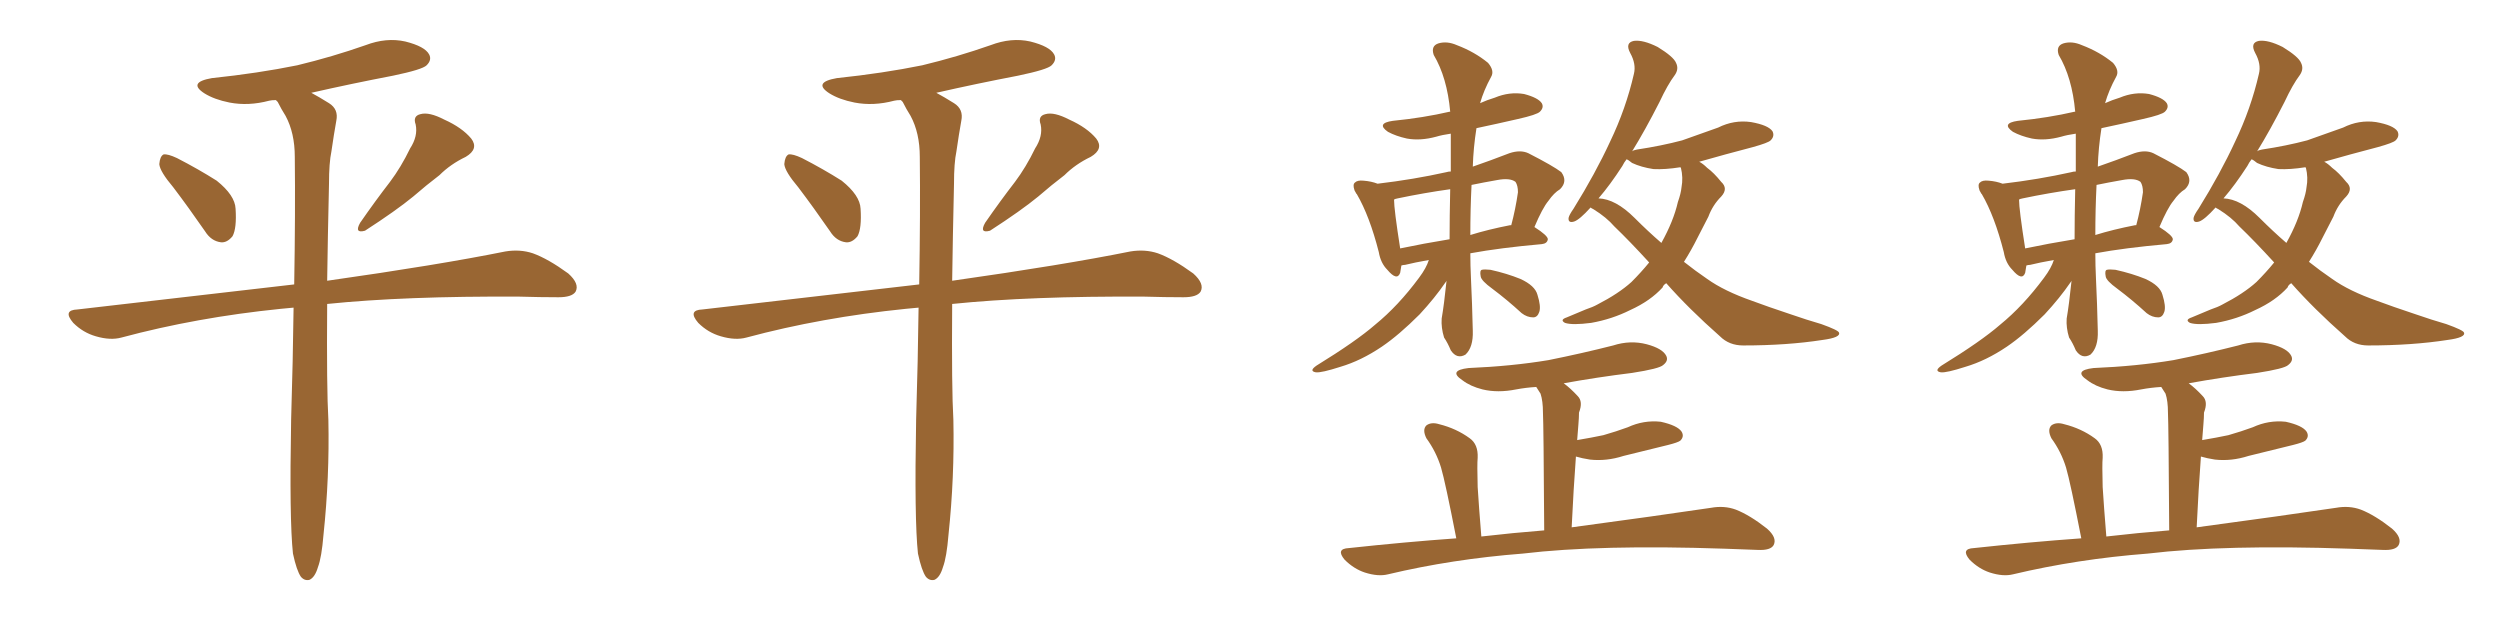 <svg xmlns="http://www.w3.org/2000/svg" xmlns:xlink="http://www.w3.org/1999/xlink" width="600" height="150"><path fill="#996633" padding="10" d="M41.60 44.97L41.60 44.97Q38.38 41.16 38.23 39.40L38.23 39.40Q38.38 37.50 39.26 37.06L39.26 37.06Q40.28 36.91 42.48 37.94L42.48 37.94Q47.61 40.58 52.00 43.36L52.00 43.36Q56.40 46.88 56.54 50.10L56.54 50.10Q56.84 54.79 55.81 56.69L55.81 56.69Q54.49 58.30 53.03 58.15L53.03 58.15Q50.68 57.86 49.22 55.52L49.22 55.52Q45.26 49.80 41.60 44.97ZM98.44 35.60L98.44 35.60Q100.34 32.67 99.76 29.88L99.76 29.88Q99.02 27.83 100.93 27.39L100.93 27.39Q102.98 26.81 106.64 28.71L106.64 28.71Q110.89 30.62 113.09 33.25L113.09 33.25Q114.99 35.74 111.77 37.65L111.77 37.65Q108.11 39.40 105.47 42.04L105.47 42.04Q102.39 44.38 99.17 47.17L99.17 47.17Q95.07 50.54 87.60 55.37L87.60 55.37Q84.96 56.10 86.43 53.47L86.43 53.47Q90.09 48.19 93.60 43.65L93.60 43.65Q96.24 40.14 98.44 35.60ZM70.31 132.86L70.31 132.86L70.31 132.86Q69.43 124.66 69.87 100.78L69.87 100.78Q70.31 86.28 70.46 73.83L70.46 73.83Q68.85 73.97 67.38 74.12L67.38 74.12Q47.17 76.17 29.15 81.01L29.15 81.01Q26.51 81.74 23.00 80.71L23.00 80.71Q19.92 79.83 17.58 77.49L17.58 77.49Q14.94 74.41 18.60 74.27L18.60 74.27Q46.29 71.04 70.61 68.26L70.61 68.26Q70.90 50.98 70.75 37.65L70.75 37.65Q70.75 31.93 68.55 27.83L68.55 27.83Q67.53 26.22 66.65 24.46L66.65 24.46Q66.36 24.17 66.21 24.02L66.21 24.02Q65.19 24.02 64.60 24.17L64.60 24.17Q59.62 25.49 55.08 24.61L55.08 24.61Q51.42 23.88 49.07 22.41L49.07 22.41Q44.97 19.78 50.83 18.75L50.83 18.75Q61.96 17.58 71.34 15.67L71.34 15.67Q79.83 13.62 87.74 10.84L87.74 10.84Q92.72 8.94 97.27 9.96L97.27 9.96Q101.95 11.13 102.98 13.04L102.98 13.04Q103.71 14.36 102.39 15.67L102.39 15.67Q101.37 16.70 94.34 18.16L94.34 18.16Q84.38 20.07 74.71 22.27L74.71 22.27Q76.61 23.29 78.96 24.76L78.96 24.76Q81.30 26.22 80.71 29.00L80.71 29.00Q80.13 32.23 79.54 36.33L79.54 36.33Q78.96 39.11 78.96 44.09L78.96 44.09Q78.66 57.13 78.52 67.38L78.52 67.38Q105.32 63.57 121.29 60.35L121.29 60.35Q124.80 59.77 127.88 60.79L127.88 60.79Q131.54 62.11 136.38 65.63L136.38 65.63Q139.16 68.12 138.13 70.02L138.13 70.02Q137.26 71.34 134.03 71.34L134.03 71.34Q129.64 71.34 124.66 71.19L124.66 71.19Q97.12 71.04 78.52 72.95L78.52 72.95Q78.37 93.31 78.81 100.78L78.81 100.78Q79.10 114.55 77.64 128.32L77.64 128.32Q77.20 133.74 76.32 136.08L76.32 136.08Q75.59 138.57 74.27 139.16L74.27 139.16Q73.10 139.45 72.22 138.43L72.22 138.43Q71.19 136.96 70.31 132.86ZM191.60 44.97L191.60 44.97Q188.38 41.16 188.23 39.40L188.23 39.40Q188.38 37.50 189.26 37.06L189.26 37.06Q190.28 36.91 192.48 37.94L192.48 37.94Q197.61 40.58 202.00 43.36L202.00 43.36Q206.40 46.88 206.54 50.10L206.54 50.10Q206.84 54.79 205.81 56.69L205.81 56.69Q204.49 58.30 203.03 58.15L203.03 58.15Q200.68 57.86 199.22 55.52L199.22 55.52Q195.26 49.80 191.60 44.97ZM248.44 35.60L248.44 35.60Q250.34 32.67 249.76 29.88L249.76 29.88Q249.02 27.83 250.93 27.39L250.93 27.39Q252.98 26.81 256.64 28.71L256.64 28.71Q260.89 30.62 263.09 33.25L263.09 33.25Q264.99 35.74 261.77 37.65L261.77 37.65Q258.11 39.40 255.47 42.04L255.47 42.04Q252.39 44.38 249.17 47.17L249.17 47.17Q245.07 50.54 237.60 55.37L237.60 55.37Q234.96 56.10 236.43 53.47L236.43 53.47Q240.09 48.19 243.60 43.65L243.60 43.65Q246.24 40.14 248.44 35.60ZM220.31 132.86L220.31 132.86L220.31 132.86Q219.43 124.66 219.87 100.78L219.87 100.78Q220.31 86.28 220.46 73.83L220.46 73.83Q218.85 73.97 217.38 74.12L217.38 74.12Q197.17 76.17 179.15 81.01L179.15 81.01Q176.51 81.74 173.00 80.71L173.00 80.71Q169.92 79.83 167.58 77.49L167.58 77.49Q164.94 74.41 168.60 74.27L168.60 74.27Q196.29 71.04 220.61 68.26L220.61 68.26Q220.90 50.98 220.75 37.65L220.75 37.65Q220.75 31.93 218.55 27.83L218.55 27.83Q217.53 26.22 216.65 24.46L216.65 24.46Q216.36 24.17 216.21 24.02L216.21 24.02Q215.19 24.02 214.60 24.17L214.60 24.17Q209.62 25.49 205.08 24.61L205.08 24.61Q201.42 23.88 199.07 22.41L199.07 22.41Q194.97 19.78 200.83 18.75L200.83 18.75Q211.96 17.58 221.34 15.67L221.34 15.67Q229.83 13.62 237.74 10.84L237.74 10.84Q242.72 8.94 247.27 9.96L247.27 9.96Q251.95 11.13 252.98 13.04L252.98 13.04Q253.71 14.36 252.39 15.67L252.39 15.67Q251.37 16.70 244.34 18.16L244.34 18.16Q234.38 20.07 224.71 22.27L224.71 22.27Q226.61 23.29 228.96 24.76L228.96 24.76Q231.30 26.22 230.71 29.00L230.71 29.00Q230.13 32.23 229.54 36.33L229.54 36.33Q228.96 39.11 228.96 44.09L228.96 44.09Q228.66 57.13 228.52 67.38L228.52 67.38Q255.32 63.57 271.29 60.35L271.29 60.35Q274.80 59.77 277.88 60.79L277.88 60.79Q281.54 62.11 286.38 65.63L286.38 65.63Q289.16 68.12 288.13 70.02L288.13 70.02Q287.26 71.34 284.03 71.34L284.03 71.34Q279.64 71.34 274.66 71.19L274.66 71.19Q247.12 71.04 228.52 72.95L228.52 72.95Q228.37 93.31 228.81 100.78L228.81 100.78Q229.10 114.55 227.64 128.32L227.64 128.32Q227.20 133.74 226.32 136.08L226.32 136.08Q225.59 138.57 224.27 139.16L224.27 139.16Q223.10 139.45 222.22 138.43L222.22 138.43Q221.19 136.96 220.31 132.86ZM342.92 62.40L342.92 62.40Q339.55 62.99 337.21 63.57L337.21 63.57Q336.77 63.57 336.33 63.72L336.33 63.72Q336.18 64.60 336.04 65.48L336.04 65.48Q335.30 67.53 332.96 64.75L332.96 64.75Q331.35 63.13 330.91 60.50L330.91 60.50Q328.71 51.86 325.63 46.58L325.63 46.58Q325.49 46.44 325.49 46.44L325.49 46.44Q325.34 46.14 325.34 46.14L325.34 46.14Q325.05 45.70 325.05 45.56L325.05 45.56Q324.61 44.24 325.20 43.80L325.20 43.80Q325.78 43.21 327.25 43.36L327.25 43.36Q329.15 43.51 330.62 44.09L330.62 44.09Q339.26 43.07 347.17 41.31L347.17 41.31Q347.61 41.16 348.19 41.16L348.19 41.16Q348.19 36.62 348.19 32.08L348.19 32.08Q346.14 32.37 344.68 32.81L344.68 32.81Q340.87 33.84 337.65 33.25L337.65 33.25Q335.01 32.67 333.11 31.64L333.11 31.64Q330.18 29.59 334.28 29.00L334.28 29.00Q341.60 28.27 347.90 26.81L347.90 26.81Q347.90 26.81 348.05 26.81L348.05 26.81Q347.31 18.60 344.09 13.18L344.09 13.18Q343.36 10.99 345.26 10.40L345.26 10.40Q347.31 9.81 349.66 10.84L349.66 10.84Q353.91 12.45 357.13 15.09L357.13 15.09Q358.74 16.99 357.86 18.46L357.86 18.46Q356.10 21.68 355.22 24.76L355.22 24.76Q356.84 24.02 358.74 23.44L358.74 23.44Q362.26 21.97 365.77 22.56L365.77 22.56Q369.14 23.44 370.02 24.76L370.02 24.76Q370.61 25.78 369.58 26.81L369.58 26.81Q368.85 27.54 364.31 28.56L364.31 28.56Q359.18 29.74 354.35 30.76L354.35 30.76Q353.61 35.45 353.47 39.99L353.47 39.99Q357.71 38.53 362.26 36.77L362.26 36.77Q364.89 35.89 366.80 36.77L366.80 36.77Q372.80 39.84 374.71 41.31L374.71 41.31Q376.32 43.51 374.41 45.41L374.41 45.41Q372.95 46.29 371.63 48.19L371.63 48.19Q370.17 49.95 368.26 54.49L368.26 54.49Q371.48 56.54 371.48 57.42L371.48 57.42Q371.34 58.45 370.02 58.59L370.02 58.59Q360.06 59.47 352.88 60.79L352.88 60.79Q352.88 63.72 353.03 66.80L353.03 66.80Q353.32 72.80 353.47 79.39L353.47 79.39Q353.61 83.35 351.71 85.11L351.71 85.11Q349.66 86.28 348.19 84.08L348.19 84.08Q347.46 82.32 346.58 81.01L346.58 81.01Q345.85 78.66 346.00 76.46L346.00 76.46Q346.58 73.10 347.17 67.38L347.17 67.38Q347.02 67.68 346.88 67.82L346.88 67.82Q344.38 71.48 340.72 75.44L340.72 75.44Q335.74 80.42 331.64 83.20L331.64 83.20Q326.66 86.57 321.68 88.04L321.68 88.04Q317.14 89.50 315.82 89.36L315.82 89.36Q314.06 89.06 315.97 87.74L315.97 87.74Q325.49 81.88 330.03 77.93L330.03 77.93Q335.60 73.39 340.58 66.65L340.58 66.65Q342.33 64.31 342.92 62.40ZM347.90 57.42L347.90 57.42Q347.90 52.00 348.05 45.41L348.05 45.41Q341.75 46.29 335.45 47.61L335.45 47.61Q334.72 47.75 334.57 47.90L334.57 47.90Q334.57 50.24 336.04 59.62L336.04 59.62Q341.60 58.45 347.90 57.42ZM353.17 44.38L353.17 44.38Q352.88 50.24 352.88 56.40L352.88 56.40Q357.13 55.08 362.40 54.05L362.40 54.05Q362.55 54.05 362.70 54.05L362.70 54.05Q363.72 50.24 364.31 46.14L364.31 46.14Q364.31 44.53 363.72 43.65L363.72 43.65Q362.40 42.63 359.33 43.21L359.33 43.21Q355.96 43.80 353.17 44.38ZM358.15 69.29L358.15 69.29Q355.52 67.38 355.37 66.36L355.37 66.36Q355.08 64.89 355.66 64.75L355.66 64.75Q356.25 64.60 357.71 64.75L357.71 64.75Q361.67 65.63 364.89 66.94L364.89 66.94Q368.41 68.55 368.99 70.75L368.99 70.75Q369.87 73.54 369.43 74.85L369.43 74.85Q368.99 76.17 367.97 76.17L367.97 76.17Q366.50 76.17 365.19 75.15L365.19 75.15Q361.67 71.92 358.15 69.29ZM399.90 67.97L399.90 67.97Q399.17 68.41 399.02 68.99L399.02 68.99Q396.09 72.22 391.26 74.41L391.26 74.41Q386.87 76.61 381.88 77.49L381.88 77.49Q377.34 78.08 375.59 77.49L375.59 77.49Q374.27 76.76 376.03 76.17L376.03 76.17Q378.22 75.29 380.57 74.27L380.57 74.27Q382.32 73.68 383.35 73.10L383.35 73.10Q388.48 70.46 391.55 67.68L391.55 67.68Q393.90 65.33 395.80 62.99L395.80 62.99Q391.11 57.86 387.45 54.35L387.45 54.35Q385.55 52.15 382.47 50.24L382.47 50.24Q381.88 49.95 381.74 49.80L381.74 49.80Q379.10 52.73 377.78 53.17L377.78 53.17Q376.32 53.61 376.46 52.29L376.46 52.29Q376.61 51.56 377.64 50.10L377.64 50.10Q382.91 41.60 386.43 33.98L386.43 33.98Q390.23 26.07 392.14 17.72L392.14 17.72Q392.72 15.38 391.26 12.74L391.26 12.74Q389.94 10.25 392.14 9.81L392.14 9.81Q394.34 9.52 397.85 11.28L397.85 11.28Q401.66 13.62 402.25 15.09L402.25 15.09Q402.98 16.55 401.95 18.02L401.95 18.02Q400.20 20.36 398.29 24.46L398.29 24.46Q394.78 31.35 391.70 36.33L391.70 36.33Q391.99 36.04 392.87 35.89L392.87 35.89Q398.73 35.01 403.71 33.69L403.71 33.69Q408.25 32.08 412.35 30.62L412.35 30.62Q416.16 28.71 420.26 29.30L420.26 29.30Q424.37 30.03 425.39 31.49L425.39 31.49Q425.98 32.67 424.95 33.69L424.95 33.69Q424.37 34.28 420.70 35.30L420.70 35.30Q413.96 37.06 407.81 38.82L407.81 38.82Q408.69 39.26 409.72 40.28L409.72 40.28Q411.33 41.46 413.09 43.65L413.09 43.65Q414.84 45.26 413.09 47.17L413.09 47.17Q411.04 49.22 410.01 52.00L410.01 52.00Q408.69 54.49 407.37 57.13L407.37 57.13Q405.91 60.06 404.15 62.84L404.15 62.84Q406.93 65.04 409.72 66.94L409.72 66.94Q413.82 69.87 420.56 72.22L420.56 72.22Q424.07 73.54 429.79 75.44L429.79 75.44Q433.59 76.76 437.11 77.78L437.11 77.78Q441.21 79.25 441.36 79.83L441.36 79.83Q441.80 81.01 437.40 81.59L437.40 81.59Q428.91 82.91 418.36 82.91L418.36 82.91Q414.99 82.91 412.79 80.71L412.79 80.71Q405.32 74.12 399.90 67.97ZM392.29 52.29L392.29 52.29Q395.51 55.52 398.73 58.30L398.73 58.30Q401.66 53.03 402.69 48.49L402.69 48.49Q403.42 46.44 403.56 44.97L403.56 44.97Q404.00 42.63 403.42 40.28L403.42 40.28Q403.27 40.14 403.27 40.14L403.27 40.14Q399.61 40.72 396.83 40.58L396.83 40.58Q393.90 40.14 391.70 39.11L391.70 39.11Q390.82 38.38 390.38 38.23L390.38 38.23Q389.79 38.96 389.36 39.84L389.36 39.84Q386.43 44.38 383.64 47.61L383.64 47.61Q387.74 47.75 392.29 52.29ZM349.51 129.20L349.51 129.20L349.51 129.20Q346.88 115.72 345.85 112.21L345.85 112.21Q344.68 108.40 342.33 105.18L342.33 105.18Q341.31 103.13 342.33 102.10L342.33 102.10Q343.51 101.22 345.41 101.81L345.41 101.81Q349.51 102.83 352.73 105.18L352.73 105.18Q354.79 106.64 354.64 109.86L354.64 109.86Q354.49 111.47 354.64 116.89L354.64 116.89Q354.93 121.58 355.52 128.76L355.52 128.76Q363.13 127.88 370.61 127.29L370.61 127.29Q370.46 101.81 370.31 99.02L370.31 99.02Q370.31 96.24 369.73 94.48L369.73 94.48Q369.29 93.75 368.70 92.87L368.70 92.87Q366.21 93.02 363.87 93.46L363.87 93.46Q359.47 94.34 355.81 93.46L355.81 93.46Q352.88 92.72 350.98 91.26L350.98 91.26Q347.46 88.92 352.44 88.33L352.44 88.33Q362.84 87.89 371.63 86.43L371.63 86.43Q379.69 84.81 387.16 82.91L387.16 82.91Q391.26 81.59 395.21 82.62L395.21 82.62Q399.02 83.64 399.90 85.40L399.90 85.40Q400.49 86.57 399.17 87.60L399.17 87.60Q398.29 88.48 391.70 89.50L391.70 89.50Q383.35 90.53 375.29 91.99L375.29 91.99Q376.90 93.16 378.66 95.07L378.66 95.07Q379.98 96.39 378.96 99.02L378.96 99.02Q378.96 100.20 378.81 101.95L378.81 101.95Q378.66 103.71 378.52 105.62L378.52 105.62Q382.03 105.03 384.81 104.44L384.81 104.44Q387.89 103.56 390.67 102.54L390.67 102.54Q394.48 100.78 398.58 101.22L398.58 101.22Q402.54 102.10 403.56 103.56L403.56 103.56Q404.30 104.74 403.27 105.76L403.27 105.76Q402.69 106.20 400.34 106.79L400.34 106.79Q394.92 108.11 389.65 109.42L389.65 109.42Q385.55 110.74 381.59 110.30L381.59 110.30Q379.69 110.01 378.22 109.57L378.22 109.57Q377.64 117.33 377.20 126.56L377.20 126.56Q397.85 123.78 410.60 121.88L410.60 121.88Q413.82 121.29 416.60 122.31L416.60 122.31Q419.97 123.63 424.07 126.86L424.07 126.86Q426.56 129.05 425.68 130.81L425.68 130.81Q424.95 132.13 421.88 131.98L421.88 131.98Q418.07 131.84 413.96 131.69L413.96 131.69Q383.94 130.66 365.48 132.86L365.48 132.86Q348.49 134.18 333.11 137.84L333.11 137.84Q330.76 138.43 327.54 137.40L327.54 137.40Q324.90 136.52 322.71 134.33L322.71 134.33Q320.51 131.69 323.73 131.54L323.73 131.54Q337.21 130.08 349.51 129.20ZM492.92 62.40L492.92 62.40Q489.55 62.99 487.21 63.57L487.21 63.57Q486.77 63.57 486.33 63.72L486.33 63.72Q486.18 64.60 486.04 65.48L486.04 65.48Q485.30 67.53 482.96 64.75L482.96 64.75Q481.35 63.13 480.91 60.50L480.91 60.50Q478.71 51.86 475.63 46.58L475.63 46.58Q475.49 46.44 475.49 46.44L475.49 46.44Q475.34 46.14 475.34 46.14L475.34 46.14Q475.05 45.70 475.05 45.56L475.05 45.56Q474.61 44.24 475.20 43.80L475.20 43.80Q475.78 43.21 477.25 43.36L477.25 43.36Q479.15 43.51 480.62 44.09L480.62 44.09Q489.26 43.07 497.17 41.31L497.17 41.31Q497.61 41.16 498.19 41.16L498.19 41.16Q498.19 36.62 498.19 32.08L498.19 32.08Q496.14 32.37 494.68 32.81L494.68 32.81Q490.87 33.84 487.65 33.25L487.65 33.25Q485.01 32.67 483.11 31.64L483.11 31.64Q480.18 29.59 484.28 29.00L484.28 29.00Q491.60 28.27 497.90 26.81L497.90 26.81Q497.90 26.81 498.05 26.81L498.05 26.81Q497.31 18.60 494.09 13.18L494.09 13.18Q493.36 10.99 495.26 10.40L495.26 10.40Q497.31 9.81 499.66 10.84L499.66 10.84Q503.91 12.45 507.13 15.09L507.13 15.09Q508.74 16.99 507.86 18.46L507.86 18.46Q506.10 21.68 505.22 24.76L505.22 24.76Q506.84 24.02 508.74 23.44L508.74 23.44Q512.26 21.97 515.77 22.56L515.77 22.56Q519.14 23.44 520.02 24.76L520.02 24.76Q520.61 25.78 519.58 26.81L519.58 26.81Q518.85 27.54 514.31 28.56L514.31 28.56Q509.18 29.74 504.35 30.76L504.35 30.76Q503.61 35.45 503.47 39.99L503.47 39.99Q507.71 38.53 512.26 36.77L512.26 36.77Q514.89 35.89 516.80 36.77L516.80 36.77Q522.80 39.84 524.71 41.31L524.71 41.31Q526.32 43.51 524.41 45.41L524.41 45.41Q522.95 46.29 521.63 48.19L521.63 48.19Q520.17 49.95 518.26 54.49L518.26 54.49Q521.48 56.54 521.48 57.42L521.48 57.42Q521.34 58.45 520.02 58.59L520.02 58.59Q510.06 59.47 502.88 60.79L502.88 60.79Q502.88 63.72 503.03 66.80L503.03 66.80Q503.32 72.80 503.47 79.39L503.47 79.39Q503.61 83.35 501.71 85.11L501.71 85.11Q499.66 86.28 498.19 84.08L498.19 84.08Q497.46 82.32 496.58 81.01L496.58 81.01Q495.85 78.66 496.00 76.46L496.00 76.46Q496.58 73.10 497.17 67.38L497.17 67.38Q497.02 67.68 496.88 67.82L496.88 67.82Q494.38 71.48 490.72 75.44L490.72 75.44Q485.74 80.42 481.64 83.20L481.64 83.20Q476.66 86.57 471.68 88.04L471.68 88.04Q467.14 89.50 465.82 89.36L465.82 89.36Q464.06 89.06 465.97 87.74L465.97 87.74Q475.49 81.88 480.03 77.93L480.03 77.93Q485.60 73.39 490.58 66.65L490.58 66.65Q492.33 64.31 492.92 62.40ZM497.90 57.42L497.90 57.42Q497.90 52.00 498.05 45.41L498.05 45.41Q491.75 46.29 485.45 47.61L485.45 47.61Q484.72 47.75 484.57 47.90L484.57 47.90Q484.57 50.24 486.04 59.62L486.04 59.62Q491.60 58.45 497.90 57.42ZM503.17 44.38L503.17 44.38Q502.88 50.24 502.88 56.40L502.88 56.40Q507.13 55.08 512.40 54.05L512.40 54.05Q512.55 54.05 512.70 54.05L512.70 54.05Q513.72 50.24 514.31 46.14L514.31 46.14Q514.31 44.53 513.72 43.65L513.72 43.65Q512.40 42.63 509.33 43.21L509.33 43.21Q505.96 43.80 503.17 44.38ZM508.15 69.29L508.15 69.29Q505.52 67.38 505.37 66.36L505.37 66.36Q505.08 64.89 505.66 64.75L505.66 64.75Q506.25 64.60 507.71 64.75L507.71 64.75Q511.67 65.63 514.89 66.94L514.89 66.94Q518.41 68.55 518.99 70.75L518.99 70.75Q519.87 73.54 519.43 74.85L519.43 74.85Q518.99 76.17 517.97 76.17L517.97 76.17Q516.50 76.17 515.19 75.15L515.19 75.15Q511.67 71.92 508.15 69.29ZM549.90 67.97L549.90 67.97Q549.17 68.41 549.02 68.99L549.02 68.99Q546.09 72.22 541.26 74.41L541.26 74.41Q536.87 76.61 531.88 77.49L531.88 77.49Q527.34 78.08 525.59 77.49L525.59 77.49Q524.27 76.76 526.03 76.17L526.03 76.17Q528.22 75.29 530.57 74.27L530.57 74.27Q532.32 73.68 533.35 73.10L533.35 73.10Q538.48 70.46 541.55 67.68L541.55 67.68Q543.90 65.33 545.80 62.99L545.80 62.99Q541.11 57.86 537.45 54.35L537.45 54.35Q535.55 52.15 532.47 50.24L532.47 50.24Q531.88 49.95 531.74 49.80L531.74 49.80Q529.10 52.73 527.78 53.17L527.78 53.17Q526.32 53.61 526.46 52.29L526.46 52.29Q526.61 51.56 527.64 50.10L527.64 50.10Q532.91 41.60 536.43 33.98L536.43 33.98Q540.23 26.07 542.14 17.72L542.14 17.72Q542.72 15.38 541.26 12.74L541.26 12.74Q539.94 10.25 542.14 9.81L542.14 9.81Q544.34 9.52 547.85 11.28L547.85 11.28Q551.66 13.62 552.25 15.09L552.25 15.09Q552.98 16.55 551.95 18.02L551.95 18.02Q550.20 20.36 548.29 24.46L548.29 24.46Q544.78 31.35 541.70 36.33L541.70 36.33Q541.99 36.04 542.87 35.89L542.87 35.89Q548.73 35.01 553.71 33.69L553.71 33.69Q558.25 32.08 562.35 30.62L562.35 30.62Q566.16 28.71 570.26 29.30L570.26 29.30Q574.37 30.03 575.39 31.49L575.39 31.49Q575.98 32.67 574.95 33.69L574.95 33.69Q574.37 34.28 570.70 35.30L570.70 35.30Q563.96 37.06 557.81 38.82L557.81 38.82Q558.69 39.26 559.72 40.28L559.72 40.28Q561.33 41.46 563.09 43.65L563.09 43.65Q564.84 45.26 563.09 47.17L563.09 47.17Q561.04 49.22 560.01 52.00L560.01 52.00Q558.69 54.49 557.37 57.13L557.37 57.13Q555.91 60.06 554.15 62.84L554.15 62.84Q556.93 65.04 559.72 66.94L559.72 66.94Q563.82 69.87 570.56 72.22L570.56 72.22Q574.07 73.54 579.79 75.44L579.79 75.44Q583.59 76.76 587.11 77.78L587.11 77.78Q591.21 79.25 591.36 79.83L591.36 79.83Q591.80 81.01 587.40 81.59L587.40 81.59Q578.91 82.91 568.36 82.91L568.36 82.91Q564.99 82.91 562.79 80.71L562.79 80.71Q555.32 74.12 549.90 67.97ZM542.29 52.29L542.29 52.29Q545.51 55.52 548.73 58.30L548.73 58.30Q551.66 53.03 552.69 48.49L552.69 48.49Q553.42 46.44 553.56 44.97L553.56 44.97Q554.00 42.63 553.42 40.28L553.42 40.28Q553.27 40.14 553.27 40.14L553.27 40.14Q549.61 40.72 546.83 40.58L546.83 40.58Q543.90 40.14 541.70 39.11L541.70 39.11Q540.82 38.38 540.38 38.23L540.38 38.23Q539.79 38.96 539.36 39.84L539.36 39.84Q536.43 44.38 533.64 47.61L533.64 47.61Q537.74 47.75 542.29 52.29ZM499.51 129.20L499.51 129.20L499.51 129.20Q496.88 115.72 495.85 112.21L495.85 112.21Q494.68 108.40 492.33 105.18L492.33 105.18Q491.31 103.13 492.33 102.10L492.33 102.10Q493.51 101.22 495.41 101.81L495.41 101.81Q499.51 102.83 502.73 105.18L502.73 105.18Q504.79 106.64 504.64 109.86L504.64 109.86Q504.49 111.47 504.64 116.89L504.64 116.89Q504.93 121.58 505.52 128.76L505.52 128.76Q513.13 127.88 520.61 127.29L520.61 127.29Q520.46 101.81 520.31 99.02L520.31 99.02Q520.31 96.24 519.73 94.48L519.73 94.48Q519.29 93.75 518.70 92.87L518.70 92.87Q516.21 93.02 513.87 93.46L513.87 93.46Q509.47 94.34 505.81 93.46L505.81 93.46Q502.88 92.72 500.98 91.26L500.98 91.26Q497.46 88.92 502.44 88.33L502.44 88.33Q512.84 87.89 521.63 86.43L521.63 86.43Q529.69 84.81 537.16 82.91L537.16 82.91Q541.26 81.59 545.21 82.62L545.21 82.62Q549.02 83.64 549.90 85.40L549.90 85.40Q550.49 86.57 549.17 87.60L549.17 87.60Q548.29 88.48 541.70 89.50L541.70 89.50Q533.35 90.53 525.29 91.99L525.29 91.99Q526.90 93.16 528.66 95.07L528.66 95.07Q529.98 96.39 528.96 99.02L528.96 99.02Q528.96 100.20 528.81 101.95L528.81 101.95Q528.66 103.71 528.52 105.62L528.52 105.62Q532.03 105.03 534.81 104.44L534.81 104.44Q537.89 103.56 540.67 102.54L540.67 102.54Q544.48 100.78 548.58 101.22L548.58 101.22Q552.54 102.10 553.56 103.56L553.56 103.56Q554.30 104.74 553.27 105.76L553.27 105.76Q552.69 106.20 550.34 106.79L550.34 106.79Q544.92 108.11 539.65 109.42L539.65 109.42Q535.55 110.74 531.59 110.30L531.59 110.30Q529.69 110.01 528.22 109.57L528.22 109.57Q527.64 117.33 527.20 126.56L527.20 126.56Q547.85 123.78 560.60 121.88L560.60 121.88Q563.82 121.29 566.60 122.31L566.60 122.31Q569.97 123.63 574.07 126.86L574.07 126.86Q576.56 129.05 575.68 130.81L575.68 130.81Q574.95 132.13 571.88 131.98L571.88 131.98Q568.07 131.84 563.96 131.69L563.96 131.69Q533.94 130.66 515.48 132.86L515.48 132.86Q498.49 134.18 483.11 137.84L483.11 137.84Q480.76 138.43 477.54 137.40L477.54 137.40Q474.90 136.52 472.71 134.33L472.71 134.33Q470.51 131.69 473.73 131.54L473.73 131.54Q487.21 130.08 499.51 129.20Z"/></svg>